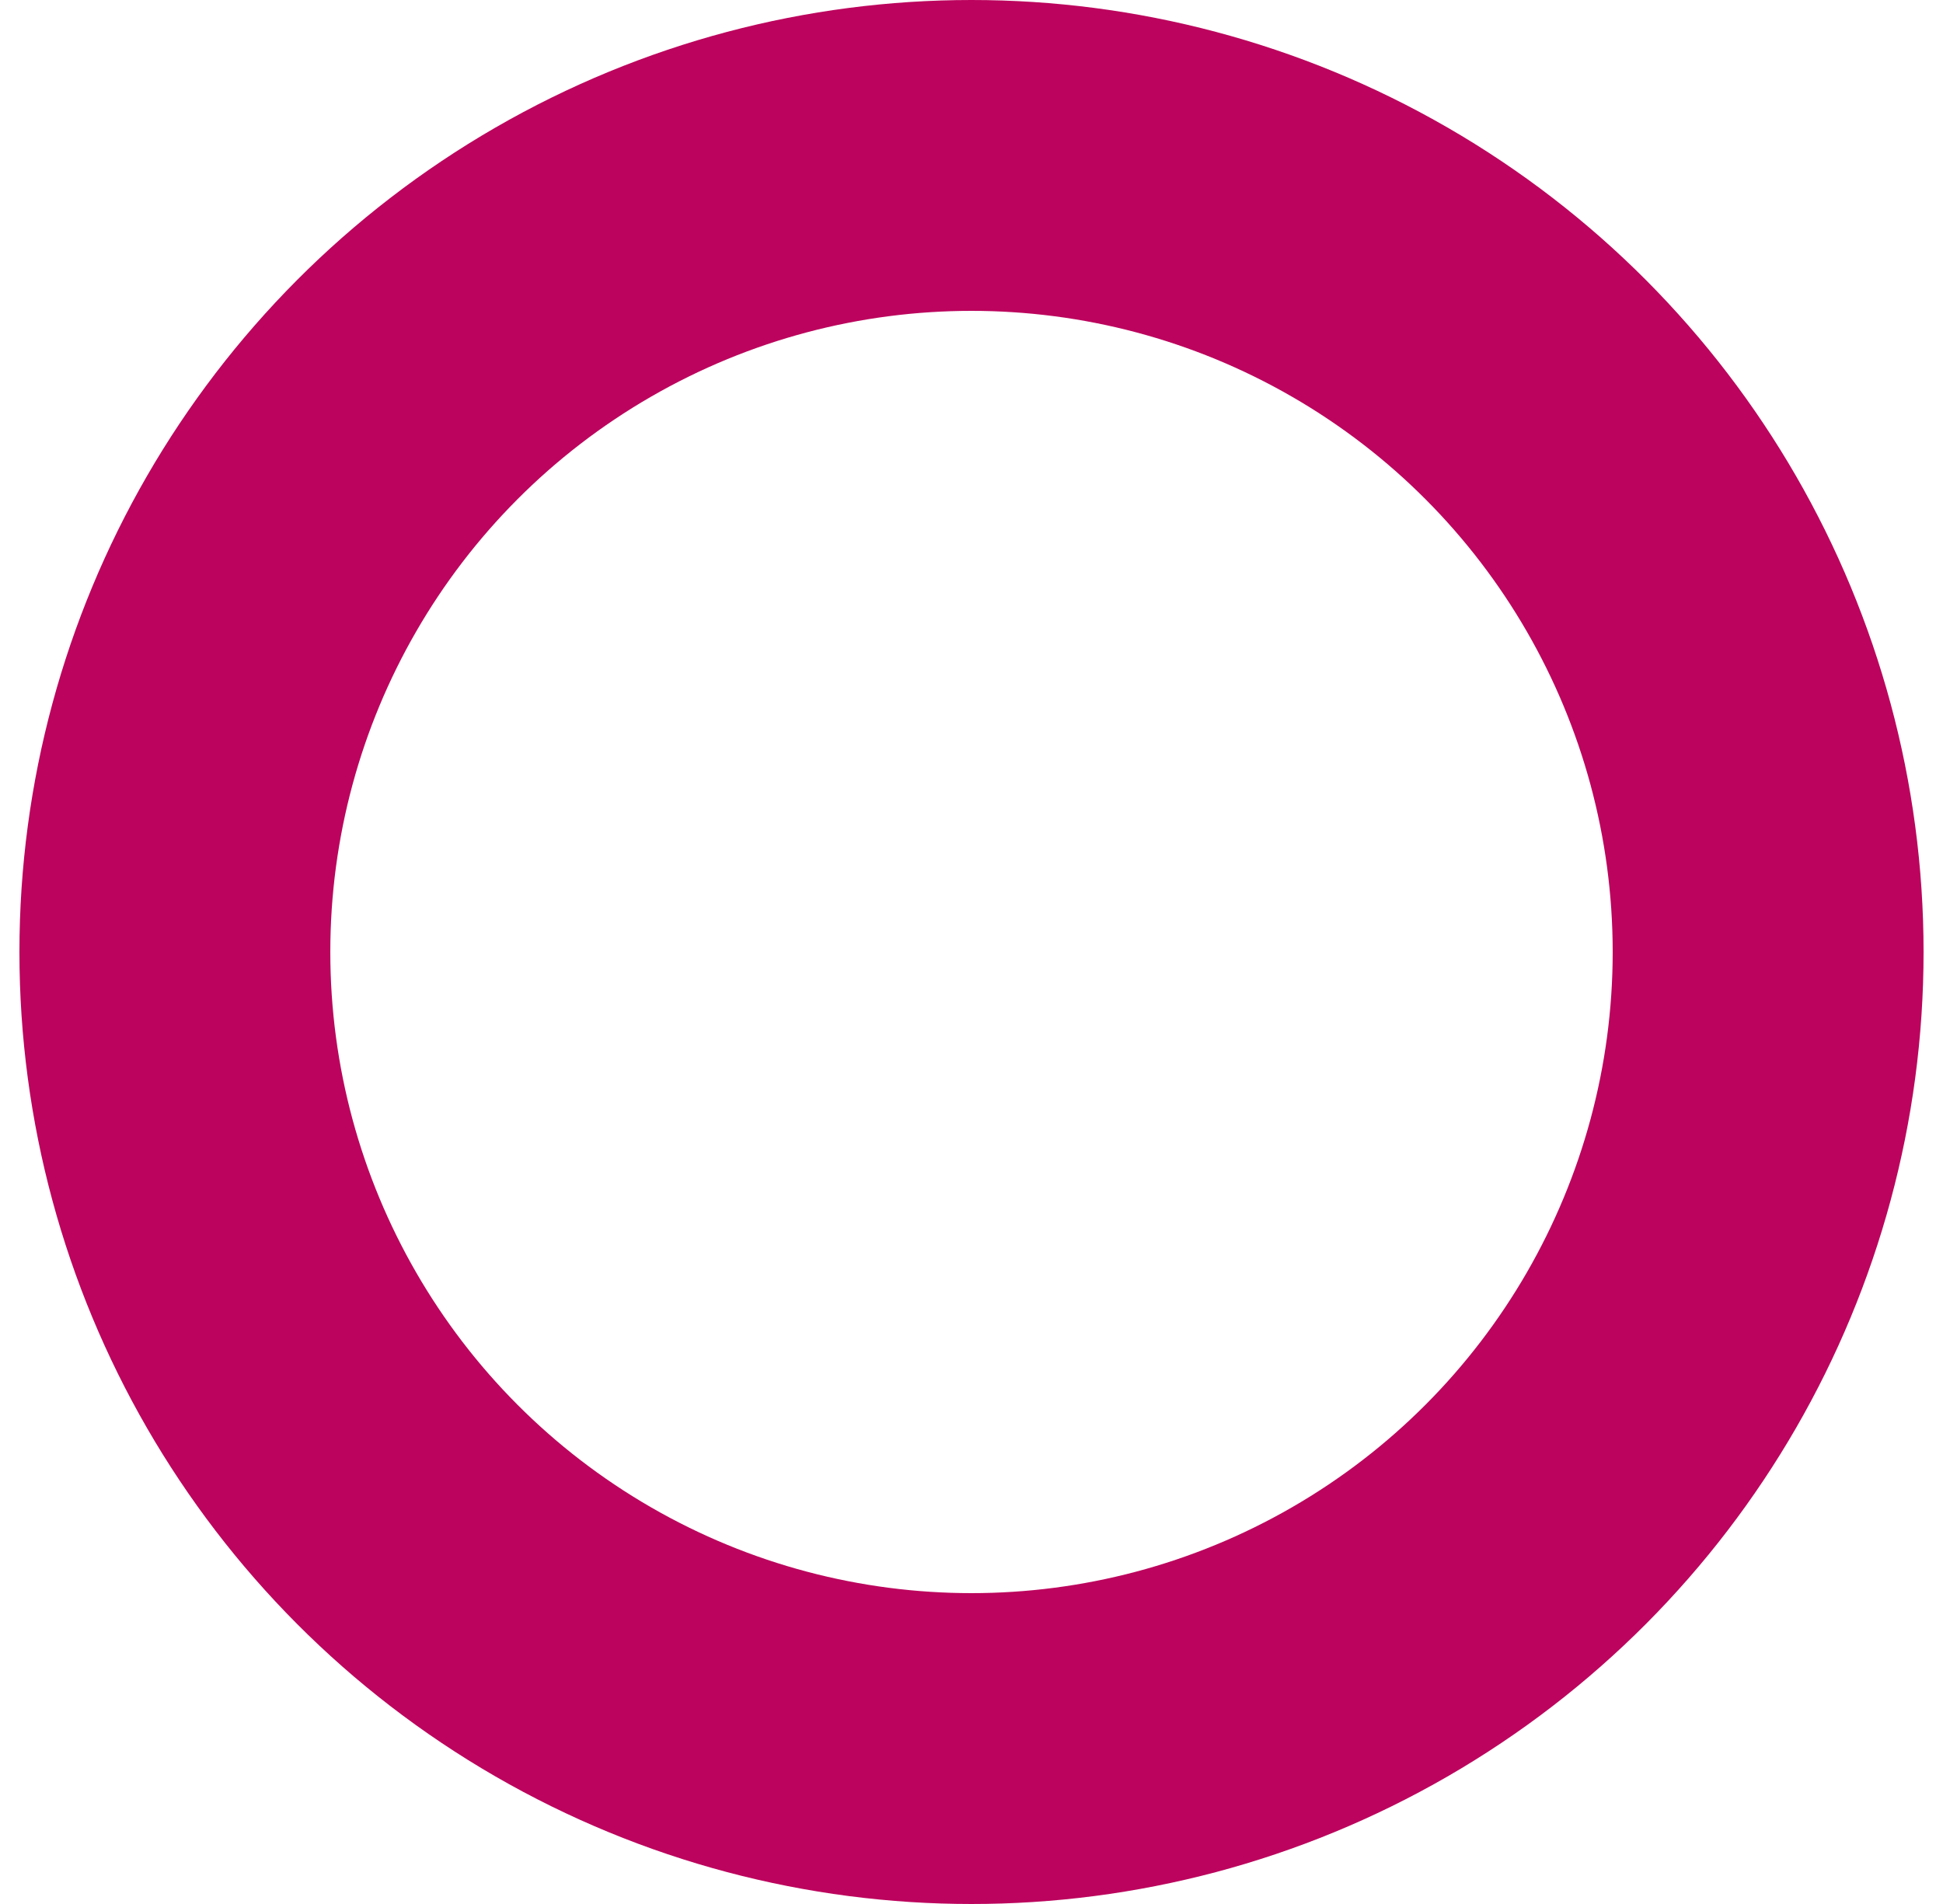 <?xml version="1.0" encoding="UTF-8"?>
<svg xmlns="http://www.w3.org/2000/svg" width="50" height="49" viewBox="0 0 50 49" fill="none">
  <circle cx="25" cy="24.5" r="20.5" stroke="#BC035D" stroke-width="8"></circle>
</svg>
